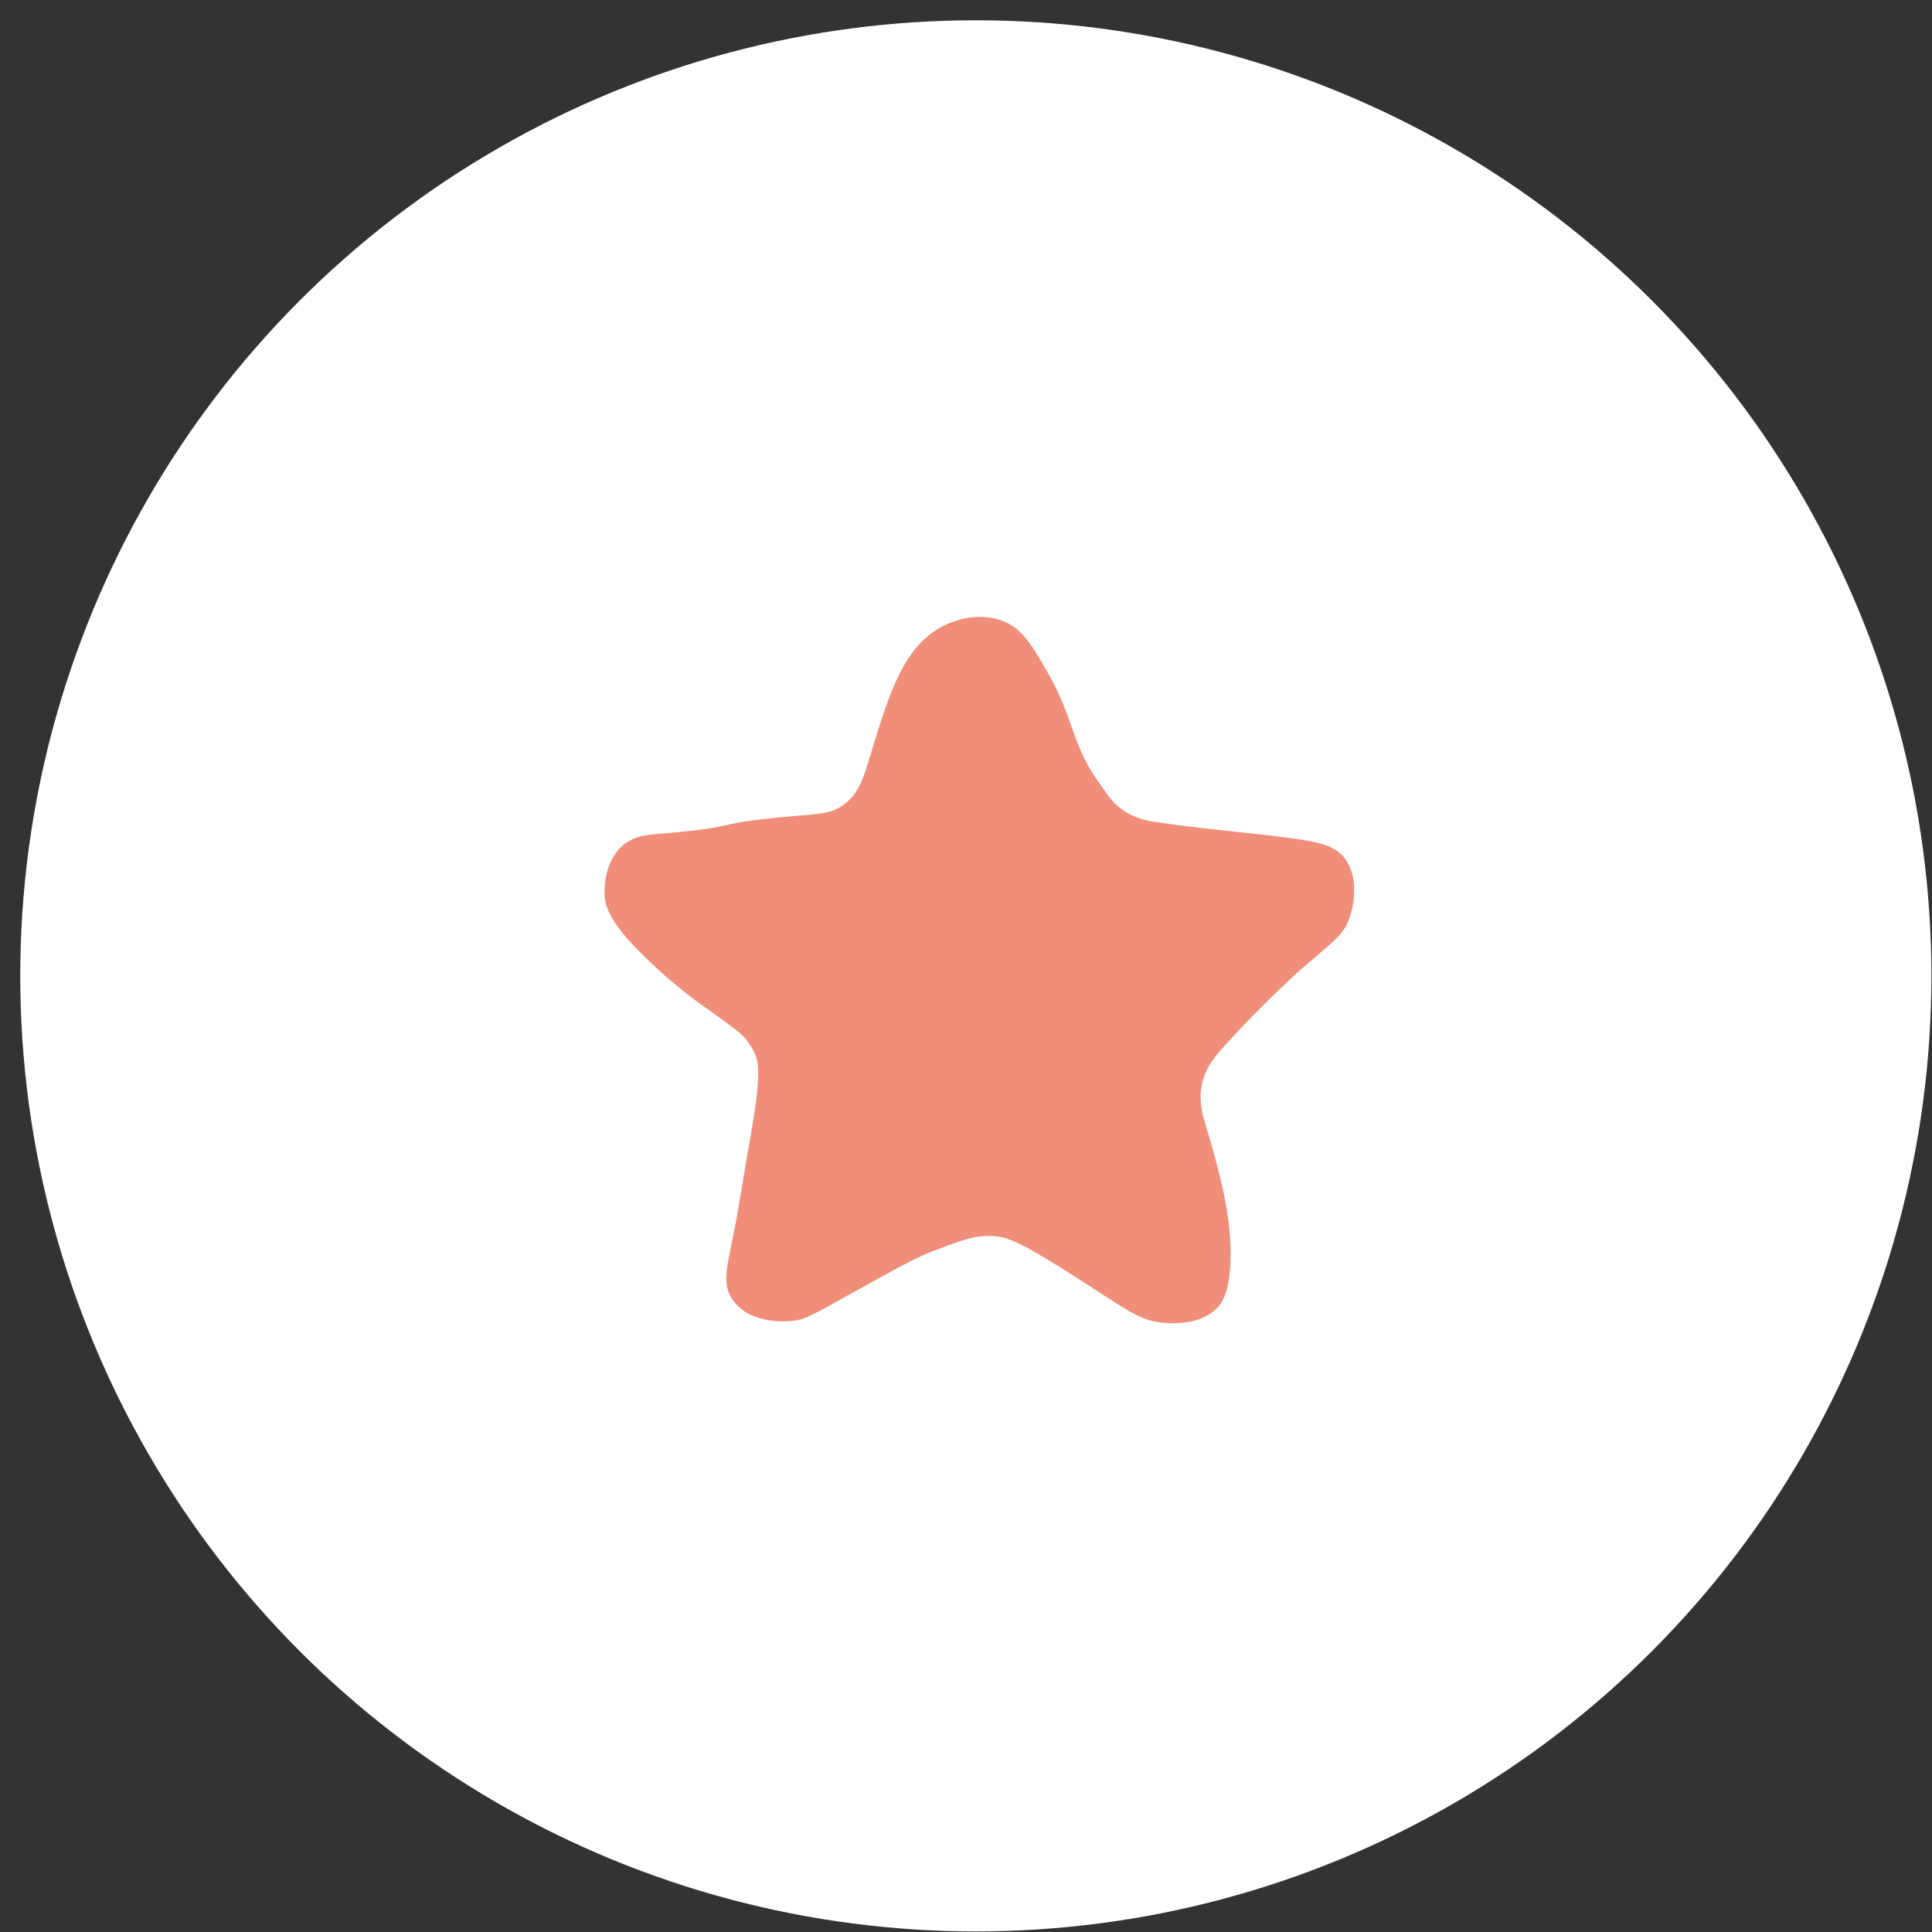 <?xml version="1.0" encoding="UTF-8"?> <svg xmlns="http://www.w3.org/2000/svg" width="68" height="68" viewBox="0 0 68 68" fill="none"><rect x="0" y="0" width="68" height="68" fill="#333333" stroke="none"/><circle cx="34.346" cy="34.347" r="33.633" fill="white"></circle><g clip-path="url(#clip0_15015_1835)"><path d="M21.28 31.444C21.28 31.399 21.217 30.338 21.948 29.736C22.353 29.404 22.777 29.377 23.489 29.323C26.185 29.089 24.941 28.982 27.961 28.721C28.899 28.64 29.277 28.631 29.692 28.326C30.269 27.903 30.422 27.274 30.63 26.6C31.224 24.632 31.72 22.988 32.901 22.206C33.559 21.765 34.488 21.559 35.263 21.846C35.958 22.098 36.291 22.664 36.841 23.608C37.842 25.342 37.698 26.25 38.77 27.67C38.897 27.831 39.086 28.209 39.51 28.505C39.951 28.811 40.393 28.892 40.6 28.919C41.962 29.134 43.864 29.305 44.657 29.404C46.172 29.584 46.938 29.683 47.326 30.204C47.813 30.851 47.696 31.803 47.461 32.397C47.254 32.918 46.992 33.079 45.857 34.059C45.857 34.059 44.612 35.146 43.116 36.791C42.764 37.177 42.449 37.546 42.313 38.121C42.169 38.741 42.331 39.244 42.449 39.648C42.864 41.05 43.323 42.632 43.314 44.169C43.314 45.508 42.963 45.912 42.845 46.029C42.241 46.649 41.268 46.586 40.979 46.559C40.105 46.496 39.708 46.128 37.779 44.897C35.867 43.683 35.435 43.522 34.912 43.504C34.281 43.477 33.803 43.665 32.838 44.034C32.315 44.241 31.91 44.438 29.899 45.562C28.547 46.316 28.312 46.46 27.826 46.496C27.573 46.514 26.32 46.595 25.752 45.696C25.437 45.193 25.572 44.645 25.752 43.764C26.014 42.506 26.194 41.239 26.419 39.972C26.807 37.788 26.726 37.321 26.482 36.908C26.203 36.44 26.041 36.333 24.941 35.542C24.761 35.416 23.579 34.625 22.272 33.25C21.29 32.208 21.29 31.686 21.271 31.453L21.28 31.444Z" fill="#F08E79"></path></g><defs><clipPath id="clip0_15015_1835"><rect width="26.393" height="25.271" fill="white" transform="translate(21.271 21.714)"></rect></clipPath></defs></svg> 